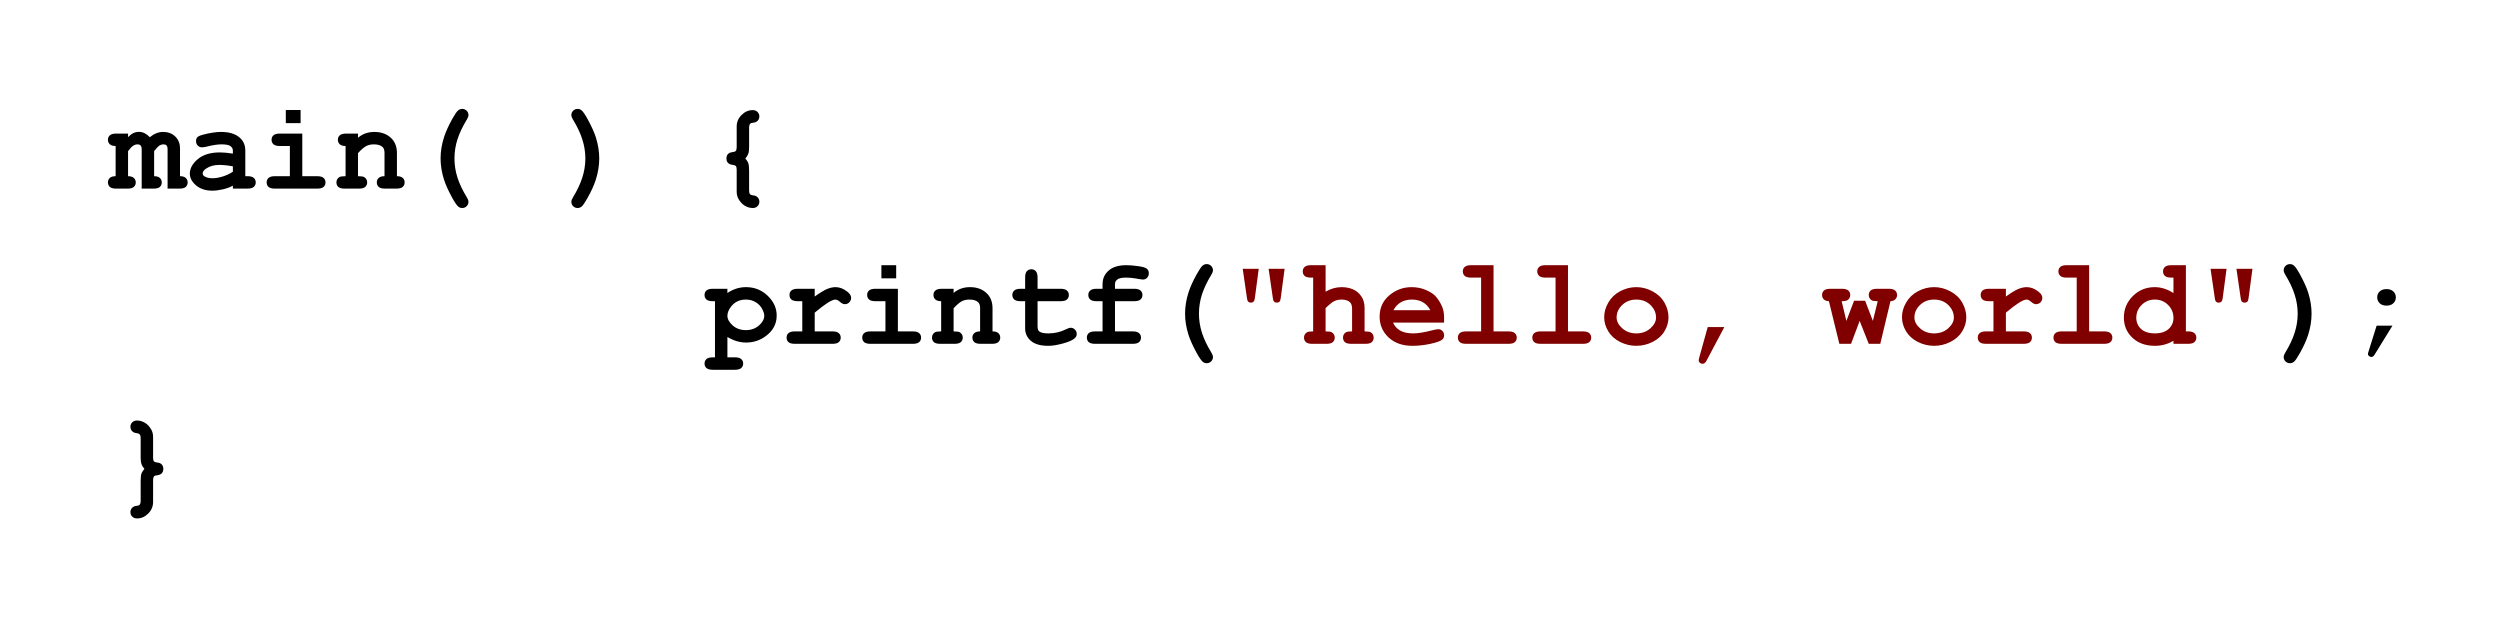 <svg xmlns="http://www.w3.org/2000/svg" height="214.695" width="859.09" viewBox="0 0 805.397 201.276"><path d="M41.253 43.03v1.134q.977-.958 1.758-1.31.801-.37 1.836-.37.88 0 1.738.43.86.43 1.68 1.289 1.035-.86 2.09-1.27 1.074-.43 2.187-.43 2.227 0 3.614 1.192 1.836 1.562 1.836 4.101v8.965q1.25 0 1.855.567.606.566.606 1.445 0 .879-.606 1.445-.605.547-2.05.547h-3.81V48.128q0-.918-.331-1.27-.332-.35-1.016-.35-.664 0-1.23.35-.723.49-1.758 1.837v8.066q1.25 0 1.855.567.606.566.606 1.445 0 .879-.606 1.445-.605.547-2.05.547h-3.81V48.128q0-.898-.35-1.25-.333-.37-1.016-.37-.703 0-1.387.448-.684.43-1.64 1.739v8.066q1.25 0 1.855.567.625.566.625 1.445 0 .879-.625 1.445-.606.547-2.05.547h-3.614q-1.445 0-2.051-.547-.625-.566-.625-1.465 0-.879.606-1.425.605-.567 1.875-.567v-9.726q-1.27 0-1.875-.567t-.606-1.445q0-.879.625-1.426.606-.566 2.05-.566h3.81zM75.023 60.765v-.937q-1.504.8-3.32 1.191-1.817.41-3.301.41-3.223 0-5.235-1.7-2.011-1.718-2.011-3.788 0-2.52 2.558-4.668 2.578-2.168 7.11-2.168 1.816 0 4.199.39v-.956q0-.899-.781-1.465-.762-.567-2.93-.567-1.777 0-4.61.703-1.054.254-1.64.254-.8 0-1.367-.566-.547-.586-.547-1.484 0-.508.195-.88.196-.37.547-.585.352-.235 1.465-.547 1.484-.41 3.027-.645 1.543-.254 2.793-.254 3.73 0 5.782 1.621 2.07 1.602 2.07 4.395v8.242h.683q1.446 0 2.051.567.625.546.625 1.445 0 .879-.625 1.445-.605.547-2.05.547h-4.688zm0-7.168q-2.402-.469-4.434-.469-2.441 0-4.199 1.192-1.094.761-1.094 1.543 0 .566.528.918.976.644 2.675.644 1.446 0 3.262-.566 1.836-.567 3.262-1.543v-1.719zM96.84 35.433v4.238h-4.766v-4.238h4.765zm.546 7.598v13.73h4.805q1.445 0 2.05.567.626.546.626 1.445 0 .879-.625 1.445-.606.547-2.051.547H88.578q-1.446 0-2.07-.547-.606-.566-.606-1.465 0-.879.605-1.425.625-.567 2.07-.567h4.805v-9.726H90.16q-1.426 0-2.051-.547-.625-.567-.625-1.465 0-.88.605-1.426.625-.566 2.07-.566h7.227zM115.336 43.03v1.348q1.093-.937 2.402-1.406 1.328-.469 2.87-.469 3.556 0 5.626 2.207 1.64 1.758 1.64 4.61v7.441q1.27 0 1.876.567.605.546.605 1.445 0 .879-.625 1.445-.605.547-2.05.547h-3.614q-1.445 0-2.07-.547-.606-.566-.606-1.465 0-.879.606-1.425.605-.567 1.875-.567v-7.558q0-1.309-.703-1.914-.918-.782-2.754-.782-1.387 0-2.442.547-1.035.527-2.637 2.266v7.441q1.543 0 1.993.293.957.586.957 1.719 0 .879-.625 1.445-.606.547-2.051.547h-4.55q-1.446 0-2.071-.547-.606-.566-.606-1.465 0-1.093.938-1.699.469-.293 2.012-.293v-9.726q-1.27 0-1.875-.567t-.606-1.445q0-.879.606-1.426.625-.566 2.07-.566h3.808zM141.937 51.038q0-3.417 1.133-6.914.84-2.578 2.597-5.742 1.27-2.265 1.875-2.773.606-.528 1.348-.528.86 0 1.445.586.586.586.586 1.407 0 .566-.468 1.347-2.11 3.457-3.086 6.485-.957 3.027-.957 6.133 0 3.124.957 6.152.976 3.027 3.086 6.484.468.762.468 1.348 0 .82-.586 1.406t-1.445.586q-.723 0-1.27-.469-.78-.683-2.07-3.066-1.855-3.457-2.539-5.703-1.074-3.438-1.074-6.739zM193.05 51.038q0 3.418-1.133 6.934-.84 2.578-2.597 5.723-1.27 2.265-1.875 2.793-.606.527-1.348.527-.86 0-1.445-.586t-.586-1.406q0-.586.469-1.348 2.11-3.457 3.066-6.484.977-3.027.977-6.152 0-3.106-.977-6.133-.957-3.028-3.066-6.485-.47-.78-.47-1.347 0-.82.587-1.407t1.445-.586q.723 0 1.27.47.781.663 2.07 3.066 1.855 3.457 2.54 5.683 1.073 3.457 1.073 6.739zM240.12 51.058q.704.8.958 1.562.254.743.254 2.422v6.368q0 .8.293 1.132.312.352 1.132.41.82.079 1.348.645.527.566.527 1.387 0 .86-.605 1.445-.586.586-1.504.586-1.309 0-2.52-.703-1.21-.684-2.109-2.246-.566-1.016-.566-2.363v-7.051q0-.84-.274-1.153-.273-.312-1.172-.41-.898-.117-1.386-.644-.47-.528-.47-1.387 0-.879.47-1.406.488-.528 1.386-.625.918-.117 1.114-.371.332-.391.332-1.211v-6.68q0-2.148 1.562-3.71 1.563-1.583 3.613-1.583.938 0 1.524.586.605.586.605 1.445 0 .801-.527 1.367-.527.567-1.367.645-.84.078-1.055.352-.351.41-.351 1.21v6.368q0 1.347-.274 2.09-.254.722-.937 1.523zM234.34 108.558v6.562h2.402q1.445 0 2.05.547.626.567.626 1.465 0 .88-.625 1.426-.606.566-2.051.566h-7.09q-1.445 0-2.07-.566-.606-.547-.606-1.426 0-.898.625-1.465.625-.547 2.05-.547h.684V97.035h-.683q-1.445 0-2.07-.547-.606-.567-.606-1.465 0-.88.606-1.426.625-.566 2.07-.566h4.687v1.367q1.407-.957 2.91-1.426 1.504-.469 3.086-.469 4.102 0 6.993 2.793 2.89 2.774 2.89 6.367 0 3.965-3.418 6.543-2.851 2.149-6.425 2.149-1.543 0-3.047-.45-1.504-.449-2.989-1.347zm11.874-6.875q0-.84-.664-2.129-.664-1.309-2.05-2.168-1.368-.879-3.223-.879-2.988 0-4.746 2.246-1.192 1.543-1.192 2.97 0 1.6 1.7 3.124 1.718 1.504 4.238 1.504 2.539 0 4.238-1.504 1.7-1.504 1.7-3.164zM262.464 93.03v2.5q2.52-1.816 3.965-2.421 1.465-.606 2.735-.606 1.953 0 3.789 1.446 1.25.976 1.25 1.992 0 .86-.606 1.465-.586.586-1.426.586-.742 0-1.562-.743t-1.465-.742q-.84 0-2.52 1.055-1.66 1.055-4.16 3.164v6.035h5.704q1.445 0 2.05.567.625.546.625 1.445 0 .879-.625 1.445-.605.547-2.05.547h-12.09q-1.446 0-2.07-.547-.606-.566-.606-1.465 0-.879.605-1.425.625-.567 2.07-.567h2.383v-9.726h-1.445q-1.445 0-2.07-.547-.606-.567-.606-1.465 0-.879.606-1.426.625-.566 2.07-.566h5.45zM288.714 85.433v4.238h-4.765v-4.238h4.765zm.547 7.598v13.73h4.805q1.445 0 2.05.567.626.546.626 1.445 0 .879-.625 1.445-.606.547-2.051.547h-13.613q-1.446 0-2.07-.547-.606-.566-.606-1.465 0-.879.605-1.425.625-.567 2.07-.567h4.805v-9.726h-3.222q-1.426 0-2.051-.547-.625-.567-.625-1.465 0-.88.605-1.426.625-.566 2.07-.566h7.227zM307.21 93.03v1.348q1.094-.937 2.403-1.406 1.328-.469 2.87-.469 3.556 0 5.626 2.207 1.64 1.758 1.64 4.61v7.441q1.27 0 1.876.567.605.546.605 1.445 0 .879-.625 1.445-.605.547-2.05.547h-3.614q-1.445 0-2.07-.547-.606-.566-.606-1.465 0-.879.606-1.425.605-.567 1.875-.567v-7.558q0-1.309-.703-1.914-.918-.782-2.754-.782-1.387 0-2.442.547-1.035.527-2.636 2.266v7.441q1.542 0 1.992.293.957.586.957 1.719 0 .879-.625 1.445-.606.547-2.051.547h-4.55q-1.446 0-2.071-.547-.606-.566-.606-1.465 0-1.093.938-1.699.469-.293 2.012-.293v-9.726q-1.27 0-1.875-.567t-.606-1.445q0-.879.606-1.426.625-.566 2.07-.566h3.808zM334.261 97.035v8.027q0 1.289.528 1.7.82.644 2.93.644 3.066 0 5.663-1.309.996-.508 1.563-.508.781 0 1.347.586.586.586.586 1.426 0 .781-.625 1.348-.957.918-3.789 1.699-2.812.762-4.746.762-3.73 0-5.605-1.602-1.856-1.621-1.856-3.965v-8.808h-1.445q-1.445 0-2.07-.547-.606-.567-.606-1.465 0-.879.606-1.426.625-.566 2.07-.566h1.445v-3.614q0-1.445.547-2.05.567-.625 1.465-.625.879 0 1.426.625.566.605.566 2.05v3.614h7.403q1.445 0 2.05.566.625.547.625 1.445 0 .88-.625 1.446-.605.547-2.05.547h-7.403zM359.203 97.035v9.726h5.703q1.445 0 2.05.567.626.546.626 1.445 0 .879-.625 1.445-.606.547-2.051.547h-12.09q-1.445 0-2.07-.547-.606-.566-.606-1.465 0-.879.606-1.425.625-.567 2.07-.567h2.383v-9.726h-1.914q-1.446 0-2.07-.547-.606-.567-.606-1.465 0-.879.606-1.426.625-.566 2.07-.566h1.914v-1.524q0-2.617 1.953-4.336 1.973-1.738 5.703-1.738 1.66 0 3.828.313 2.188.292 2.793.84.625.546.625 1.406 0 .918-.547 1.504-.547.566-1.347.566-.371 0-1.114-.137-2.48-.488-4.394-.488-1.992 0-2.754.605-.742.586-.742 1.465v1.524h6.172q1.445 0 2.05.566.625.547.625 1.445 0 .88-.625 1.446-.605.547-2.05.547h-6.172zM381.78 101.038q0-3.417 1.134-6.914.84-2.578 2.597-5.742 1.27-2.265 1.875-2.773.606-.528 1.348-.528.86 0 1.445.586t.586 1.407q0 .566-.469 1.347-2.11 3.457-3.086 6.485-.957 3.027-.957 6.132 0 3.126.957 6.153.977 3.027 3.086 6.484.469.762.469 1.348 0 .82-.586 1.406t-1.445.586q-.723 0-1.27-.469-.781-.683-2.07-3.066-1.855-3.457-2.54-5.703-1.073-3.438-1.073-6.739z"/><g fill="maroon"><path d="M400.355 86.605h5.156l-1.27 9.57q-.098.742-.43 1.035-.312.293-.82.293-.527 0-.84-.293t-.41-1.015l-1.386-9.59zm8.34 0h5.156l-1.27 9.57q-.098.742-.41 1.035-.312.293-.84.293-.527 0-.84-.293t-.41-1.015l-1.387-9.59zM427.054 85.433v8.535q1.25-.742 2.52-1.094 1.288-.37 2.597-.37 2.07 0 3.691.702 1.621.704 2.676 2.227 1.074 1.504 1.074 3.809v7.52q1.524 0 1.992.292.938.606.938 1.719 0 .879-.605 1.445-.606.547-2.051.547h-4.57q-1.426 0-2.051-.547-.606-.566-.606-1.465 0-1.093.938-1.699.488-.312 1.992-.293v-7.246q0-1.543-.703-2.168-.918-.84-2.715-.84-1.328 0-2.363.528-1.016.507-2.754 2.226v7.5q1.543 0 1.992.293.957.606.957 1.719 0 .879-.625 1.445-.605.547-2.05.547h-4.552q-1.445 0-2.07-.547-.605-.566-.605-1.465 0-1.093.957-1.699.468-.312 1.992-.293V89.437h-.684q-1.445 0-2.07-.547-.606-.566-.606-1.465 0-.879.606-1.426.625-.566 2.07-.566h4.688zM465.219 103.93h-16.426q.625 1.562 2.207 2.519 1.602.957 4.316.957 2.227 0 5.918-.957 1.524-.391 2.11-.391.8 0 1.347.566t.547 1.426q0 .781-.586 1.328-.781.723-3.808 1.387-3.028.645-5.82.645-4.805 0-7.696-2.715-2.871-2.715-2.871-6.68 0-4.219 3.105-6.855 3.125-2.657 7.188-2.657 2.441 0 4.473.86 2.05.86 3.046 1.855 1.407 1.445 2.325 3.574.625 1.485.625 3.438v1.7zm-4.434-4.005q-.918-1.719-2.402-2.558-1.485-.86-3.535-.86-2.032 0-3.516.86-1.484.84-2.422 2.558h11.875zM481.156 85.433v21.328h4.804q1.446 0 2.051.567.625.546.625 1.445 0 .879-.625 1.445-.605.547-2.05.547h-13.614q-1.445 0-2.07-.547-.606-.566-.606-1.465 0-.879.606-1.425.625-.567 2.07-.567h4.805V89.437h-3.223q-1.426 0-2.05-.547-.626-.566-.626-1.465 0-.879.606-1.426.625-.566 2.07-.566h7.227zM505.14 85.433v21.328h4.804q1.446 0 2.051.567.625.546.625 1.445 0 .879-.625 1.445-.605.547-2.05.547H496.33q-1.445 0-2.07-.547-.606-.566-.606-1.465 0-.879.606-1.425.625-.567 2.07-.567h4.805V89.437h-3.223q-1.426 0-2.05-.547-.626-.566-.626-1.465 0-.879.606-1.426.625-.566 2.07-.566h7.227zM537.523 102.23q0 2.305-1.29 4.473-1.269 2.148-3.808 3.437-2.52 1.27-5.273 1.27-2.735 0-5.235-1.25-2.5-1.27-3.808-3.438t-1.309-4.531q0-2.403 1.328-4.707 1.328-2.324 3.809-3.653 2.5-1.328 5.215-1.328 2.734 0 5.254 1.368 2.539 1.347 3.828 3.652 1.289 2.285 1.289 4.707zm-4.004.02q0-1.934-1.387-3.555-1.894-2.188-4.98-2.188-2.715 0-4.532 1.738-1.816 1.739-1.816 4.024 0 1.875 1.836 3.516 1.836 1.62 4.512 1.62 2.695 0 4.53-1.62 1.837-1.641 1.837-3.536zM550.16 105.374h5.351l-5.761 10.86q-.508.957-1.27.957-.508 0-.879-.332-.352-.332-.352-.742 0-.293.137-.801l2.774-9.942zM599.105 103.382l-2.774 7.383h-3.77l-3.359-13.73q-1.093-.059-1.66-.606-.547-.566-.547-1.406 0-.88.606-1.426.625-.566 2.07-.566h3.73q1.446 0 2.051.566.625.547.625 1.445t-.703 1.524q-.527.469-2.07.469l1.523 6.347 2.48-6.504h3.555l2.5 6.504 1.563-6.347q-1.484 0-1.953-.293-.938-.606-.938-1.72 0-.878.606-1.425.625-.566 2.07-.566h3.77q1.445 0 2.05.566.625.547.625 1.445 0 .801-.546 1.368-.528.546-1.582.625l-3.282 13.73h-3.71l-2.93-7.383zM633.46 102.23q0 2.305-1.288 4.473-1.27 2.148-3.809 3.437-2.52 1.27-5.273 1.27-2.735 0-5.235-1.25-2.5-1.27-3.808-3.438t-1.309-4.531q0-2.403 1.328-4.707 1.328-2.324 3.809-3.653 2.5-1.328 5.215-1.328 2.734 0 5.253 1.368 2.54 1.347 3.829 3.652 1.289 2.285 1.289 4.707zm-4.003.02q0-1.934-1.387-3.555-1.895-2.188-4.98-2.188-2.715 0-4.532 1.738-1.816 1.739-1.816 4.024 0 1.875 1.836 3.516 1.836 1.62 4.512 1.62 2.695 0 4.53-1.62 1.837-1.641 1.837-3.536zM646.215 93.03v2.5q2.52-1.816 3.965-2.421 1.464-.606 2.734-.606 1.953 0 3.789 1.446 1.25.976 1.25 1.992 0 .86-.605 1.465-.586.586-1.426.586-.742 0-1.563-.743t-1.465-.742q-.84 0-2.52 1.055-1.66 1.055-4.16 3.164v6.035h5.704q1.445 0 2.05.567.626.546.626 1.445 0 .879-.625 1.445-.606.547-2.051.547h-12.09q-1.445 0-2.07-.547-.606-.566-.606-1.465 0-.879.606-1.425.625-.567 2.07-.567h2.383v-9.726h-1.446q-1.445 0-2.07-.547-.605-.567-.605-1.465 0-.879.605-1.426.625-.566 2.07-.566h5.45zM673.03 85.433v21.328h4.805q1.446 0 2.051.567.625.546.625 1.445 0 .879-.625 1.445-.605.547-2.05.547h-13.614q-1.445 0-2.07-.547-.606-.566-.606-1.465 0-.879.606-1.425.625-.567 2.07-.567h4.805V89.437h-3.223q-1.426 0-2.05-.547-.626-.566-.626-1.465 0-.879.606-1.426.625-.566 2.07-.566h7.227zM704.203 85.433v21.328h.683q1.426 0 2.051.567.625.546.625 1.445 0 .879-.625 1.445-.605.547-2.05.547h-4.688v-.977q-1.367.801-2.871 1.211-1.485.41-3.086.41-4.512 0-7.266-2.597-2.754-2.617-2.754-6.504 0-4.063 2.89-6.934t7.052-2.87q1.562 0 3.066.488 1.504.468 2.969 1.425v-4.98h-.684q-1.445 0-2.07-.547-.606-.566-.606-1.445 0-.899.606-1.446.625-.566 2.07-.566h4.688zm-4.004 16.992q0-2.48-1.738-4.199-1.739-1.719-4.258-1.719-2.5 0-4.239 1.719-1.738 1.719-1.738 4.14 0 2.208 1.563 3.633 1.562 1.407 4.414 1.407 2.832 0 4.414-1.407 1.582-1.425 1.582-3.574zM712.152 86.605h5.156l-1.27 9.57q-.098.742-.43 1.035-.312.293-.82.293-.527 0-.84-.293t-.41-1.015l-1.386-9.59zm8.34 0h5.156l-1.27 9.57q-.098.742-.41 1.035-.312.293-.84.293-.527 0-.84-.293t-.41-1.015l-1.387-9.59z"/></g><path d="M744.69 101.038q0 3.418-1.132 6.934-.84 2.578-2.598 5.723-1.27 2.265-1.875 2.793-.605.527-1.347.527-.86 0-1.446-.586t-.586-1.406q0-.586.47-1.348 2.108-3.457 3.065-6.484.977-3.028.977-6.153 0-3.105-.977-6.132-.957-3.028-3.066-6.485-.469-.78-.469-1.347 0-.82.586-1.407.586-.586 1.446-.586.722 0 1.27.47.78.663 2.07 3.066 1.855 3.457 2.538 5.683 1.075 3.457 1.075 6.738zM771.84 95.804q0 1.133-.801 1.895t-2.207.761q-1.387 0-2.188-.761-.8-.782-.8-1.914 0-1.114.78-1.875.802-.782 2.208-.782 1.406 0 2.207.762.8.762.8 1.914zm-6.192 9.121h5.098l-5.645 9.16q-.546.918-1.074.918-.488 0-.84-.293-.332-.293-.332-.625 0-.254.137-.683l2.656-8.477zM46.527 151.058q-.684-.8-.957-1.543-.254-.762-.254-2.07v-6.367q0-.801-.313-1.133-.293-.352-1.113-.43-.82-.078-1.347-.644-.528-.567-.528-1.368 0-.86.586-1.445.606-.586 1.524-.586 1.308 0 2.52.703 1.21.684 2.108 2.246.567 1.016.567 2.344v6.68q0 .84.273 1.172.274.312 1.172.41.899.097 1.367.625.489.527.489 1.406 0 .86-.489 1.387-.468.527-1.386.644-.899.098-1.094.352-.332.39-.332 1.21v7.052q0 2.167-1.563 3.73-1.562 1.582-3.613 1.582-.937 0-1.543-.586-.586-.586-.586-1.445 0-.801.528-1.367.527-.567 1.367-.645.84-.078 1.054-.352.352-.41.352-1.21v-6.368q0-1.68.234-2.421.254-.743.977-1.563z"/></svg>